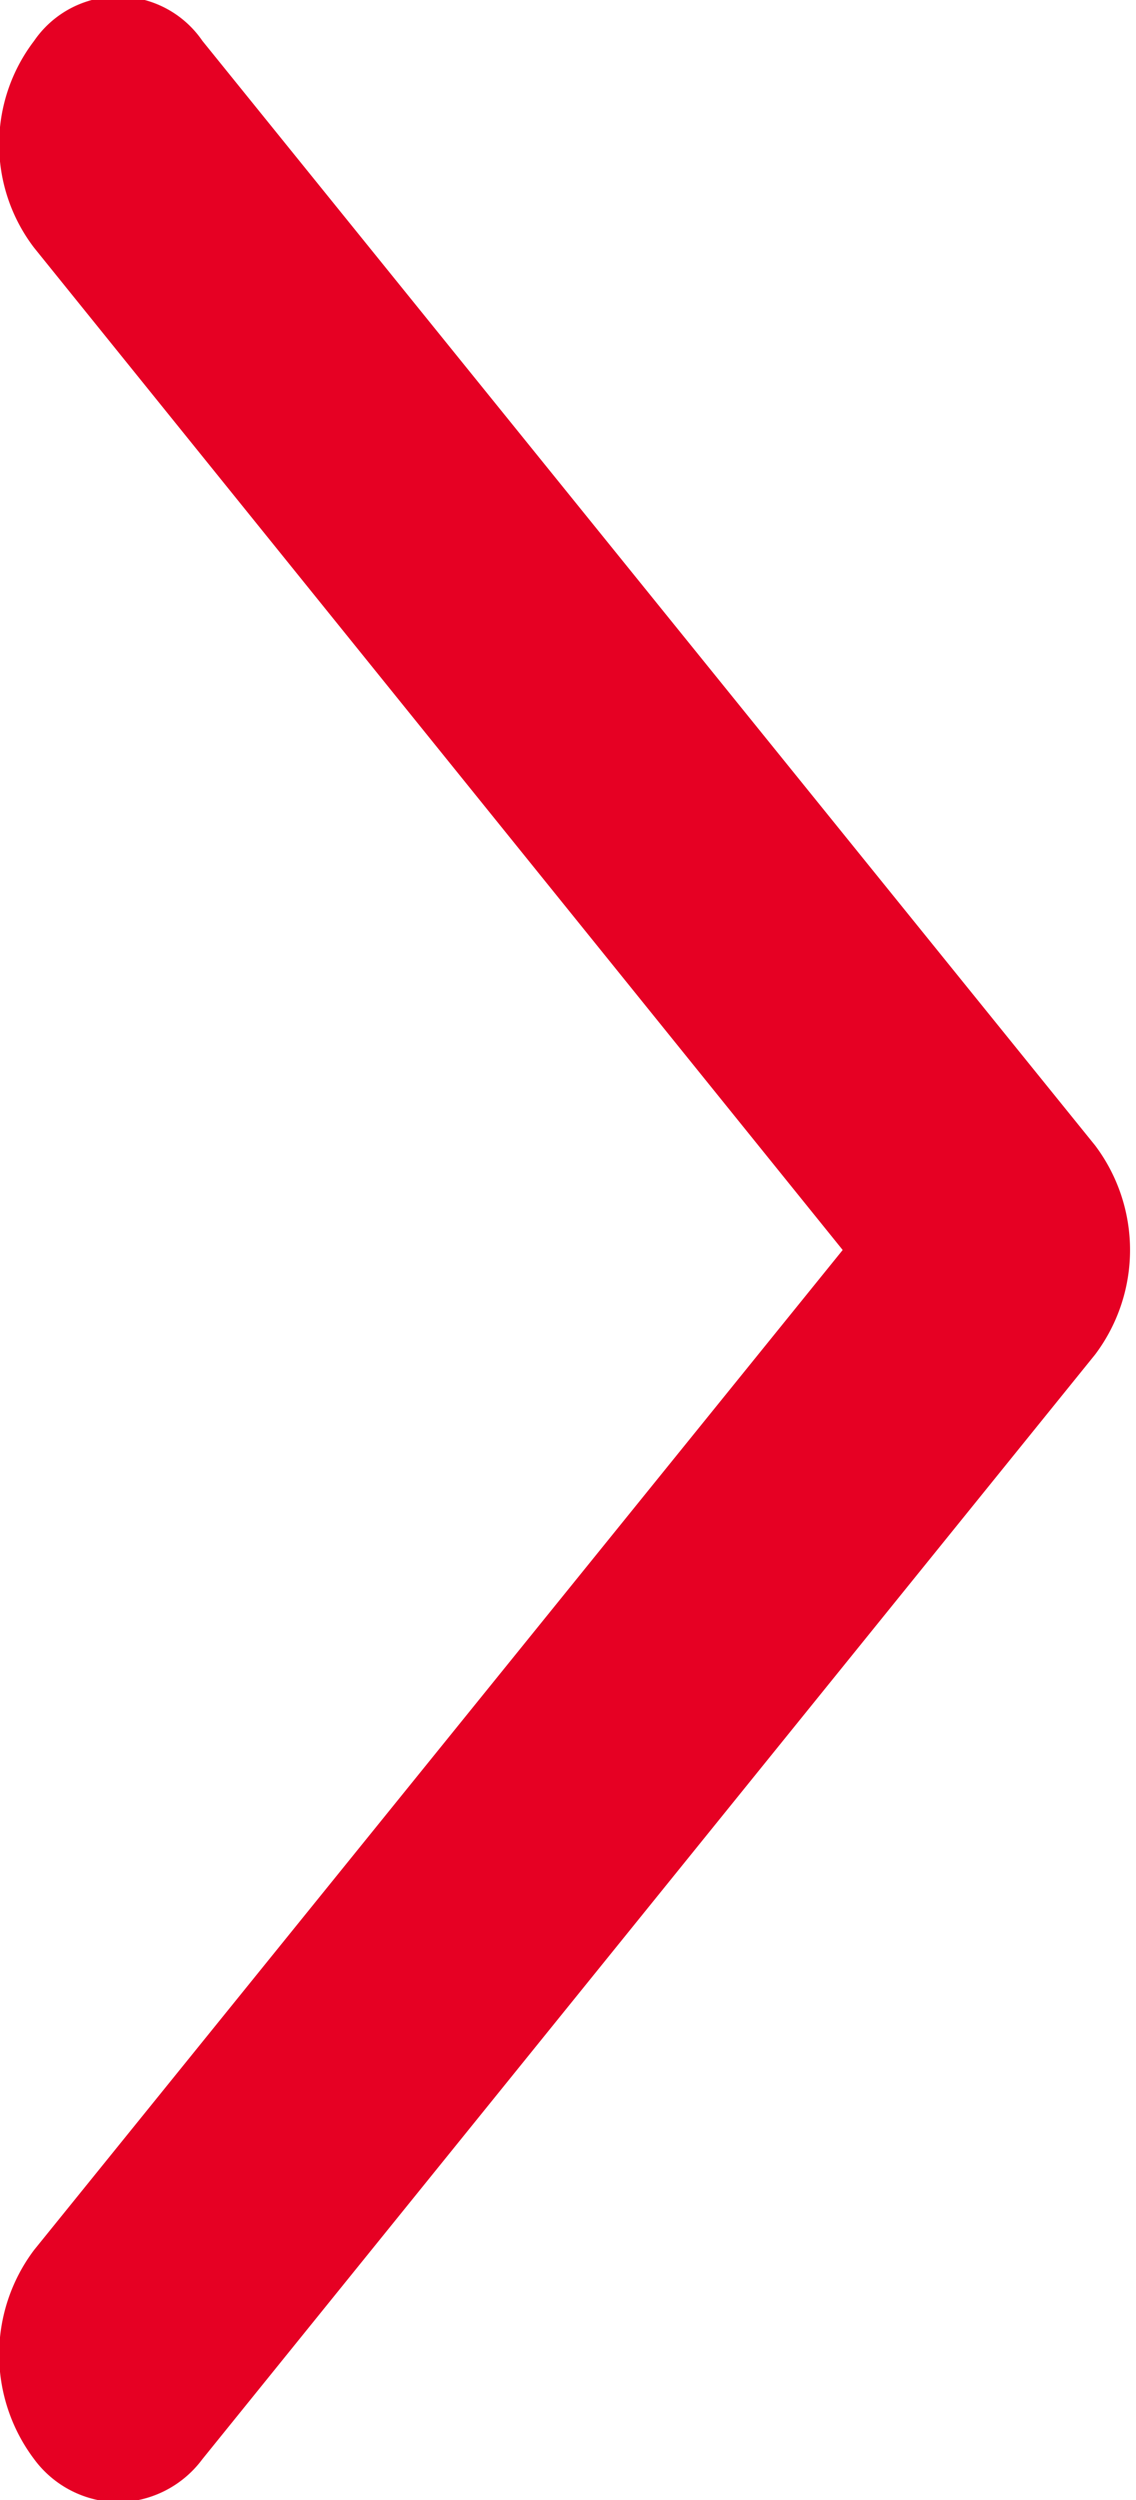 <svg xmlns="http://www.w3.org/2000/svg" width="5" height="11" viewBox="0 0 5 11">
  <defs>
    <style>
      .cls-1 {
        fill: #e60023;
        fill-rule: evenodd;
      }
    </style>
  </defs>
  <path id="形状_5" data-name="形状 5" class="cls-1" d="M514.364,1664.1a0.466,0.466,0,0,1-.37-0.19,0.765,0.765,0,0,1,0-.92l3.559-4.4-3.559-4.41a0.75,0.75,0,0,1,0-.91,0.449,0.449,0,0,1,.741,0l3.929,4.86a0.765,0.765,0,0,1,0,.92l-3.929,4.86A0.469,0.469,0,0,1,514.364,1664.1Z" transform="translate(-513.844 -1653.09)"/>
</svg>
